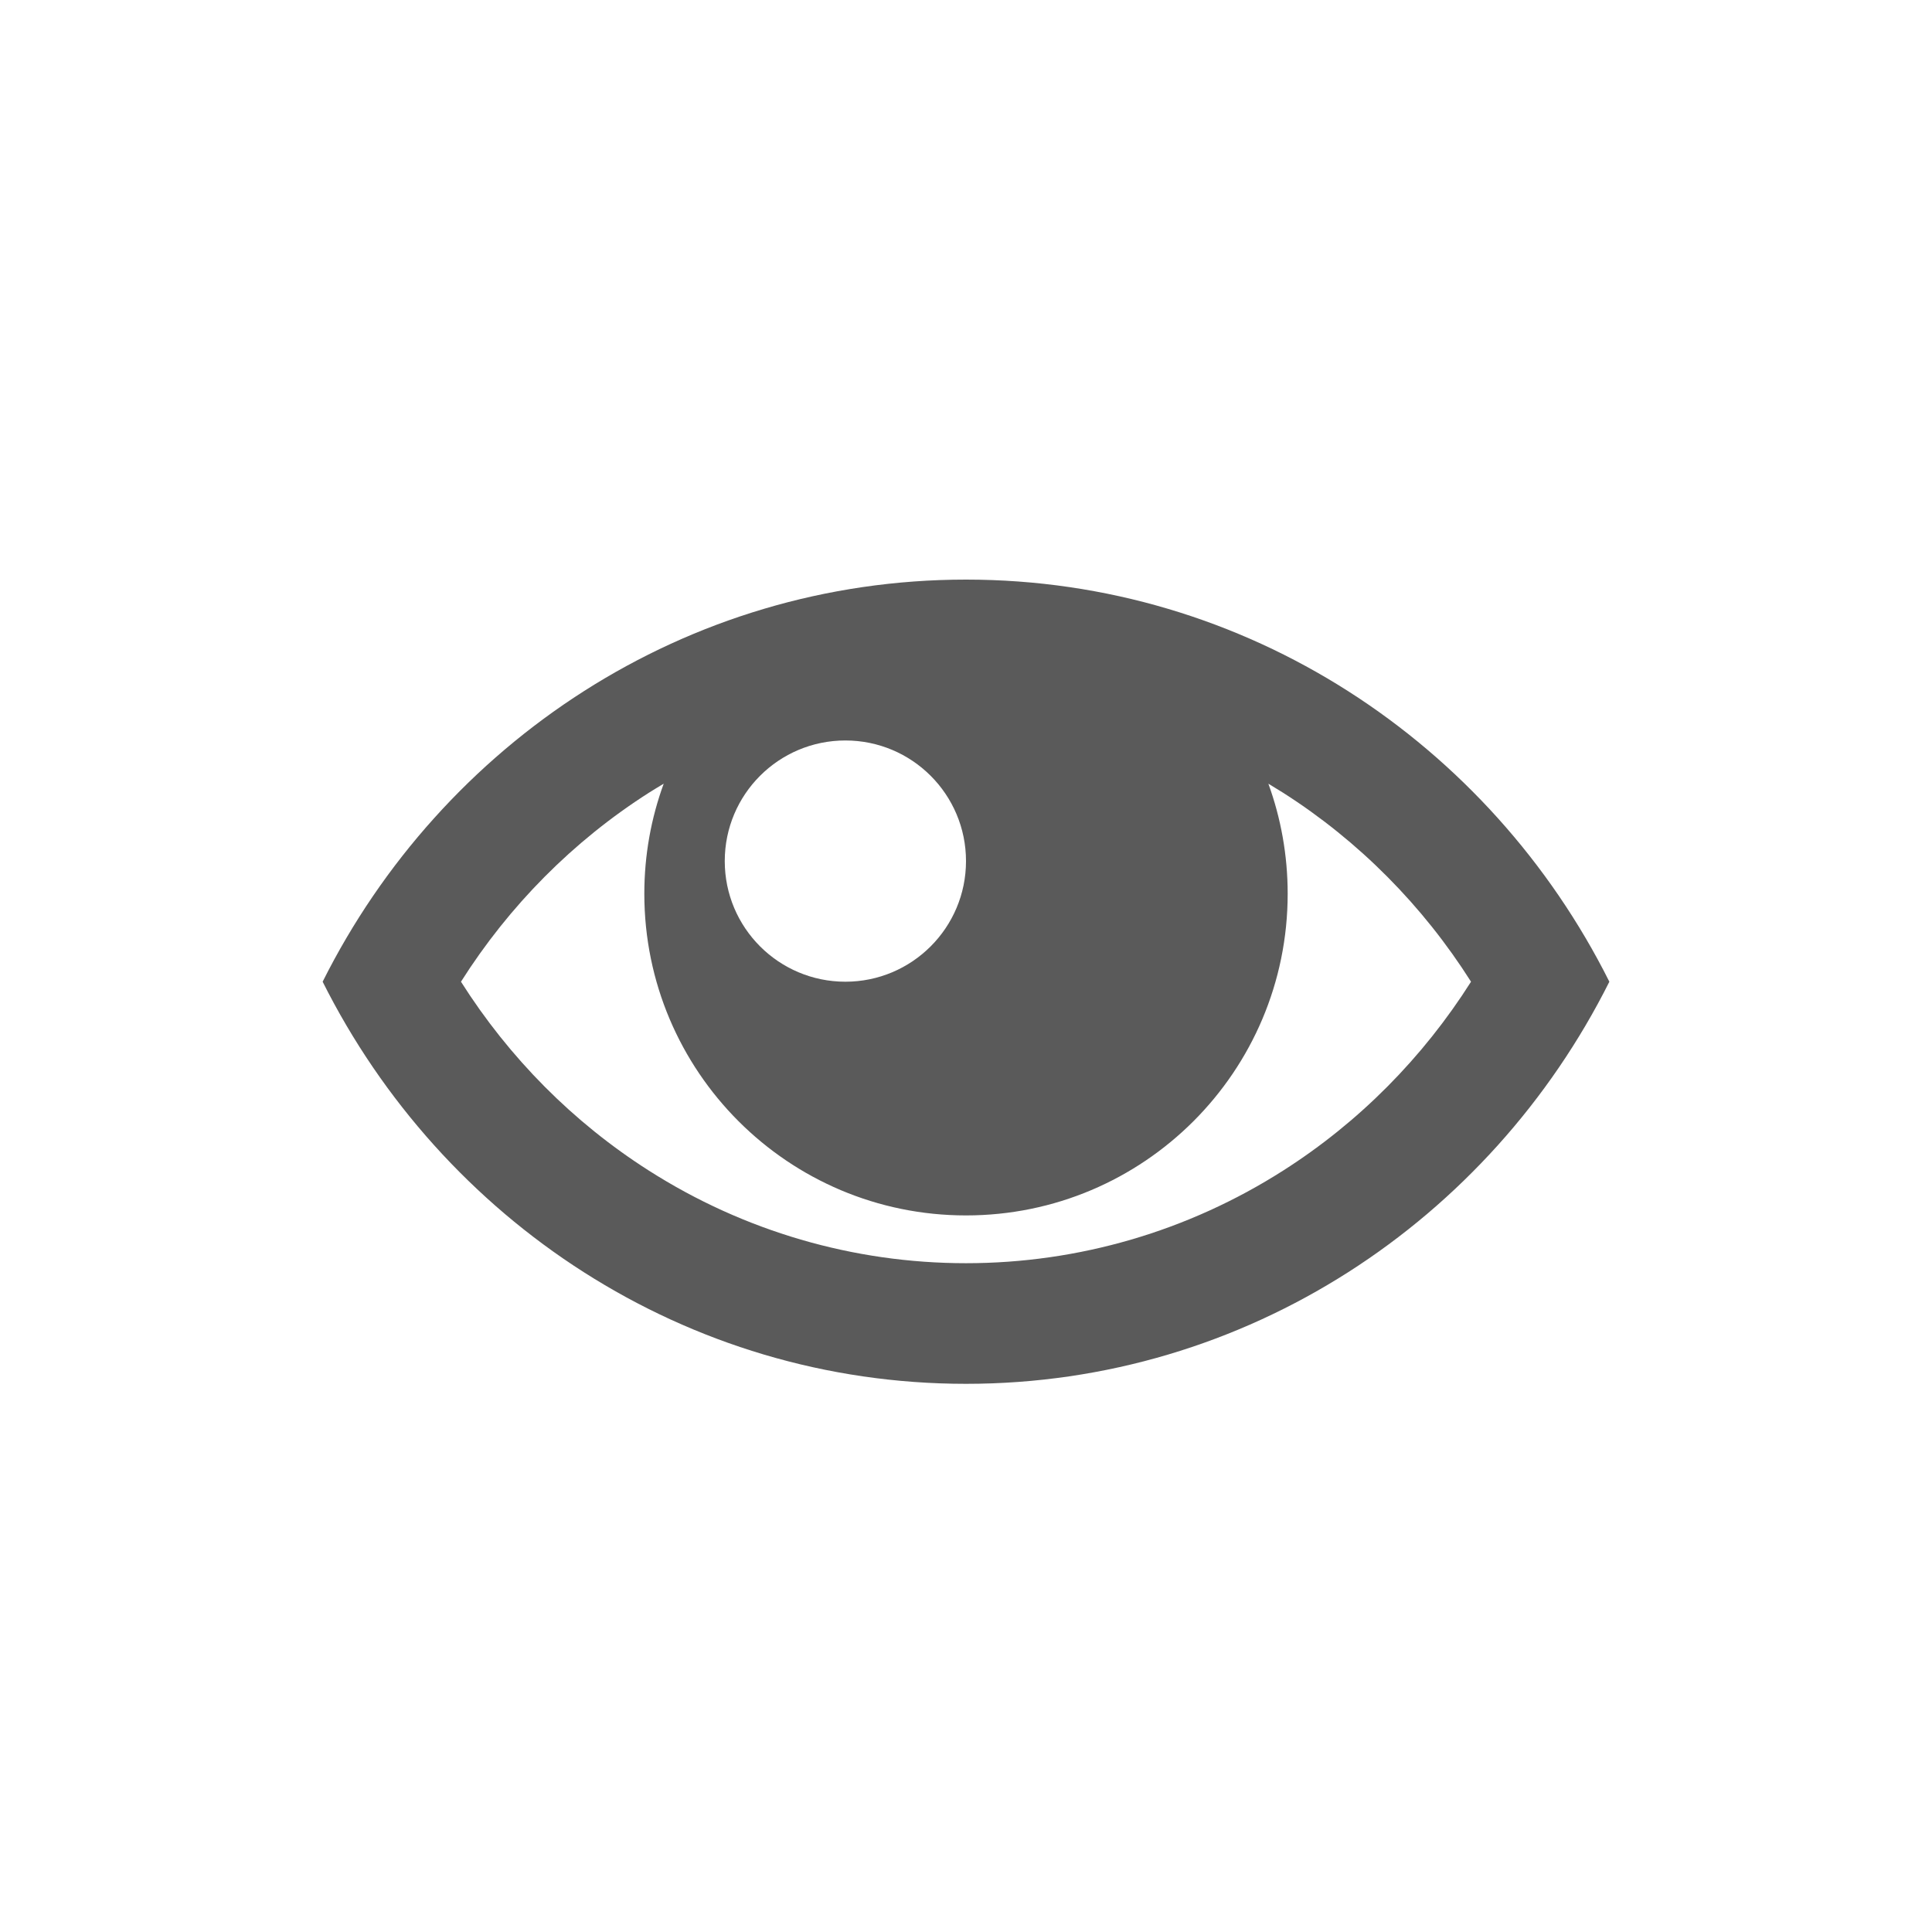<?xml version="1.0" encoding="UTF-8"?>
<svg width="30px" height="30px" viewBox="0 0 30 30" version="1.1" xmlns="http://www.w3.org/2000/svg" xmlns:xlink="http://www.w3.org/1999/xlink">
    <title>ICON / EYE</title>
    <g id="ICON-/-EYE" stroke="none" stroke-width="1" fill="none" fill-rule="evenodd">
        <g id="eye" transform="translate(5, 9)" fill="#5A5A5A" fill-rule="nonzero">
            <path d="M10,0 C5.643,0 1.866,2.537 0.01,6.244 C1.866,9.95 5.643,12.488 10,12.488 C14.357,12.488 18.134,9.95 19.99,6.244 C18.134,2.537 14.357,0 10,0 Z M14.926,3.311 C16.1,4.06 17.094,5.063 17.842,6.244 C17.094,7.425 16.1,8.428 14.926,9.176 C13.451,10.117 11.748,10.615 10,10.615 C8.253,10.615 6.549,10.117 5.074,9.176 C3.9,8.428 2.906,7.425 2.158,6.244 C2.906,5.063 3.9,4.06 5.074,3.311 C5.151,3.263 5.228,3.215 5.306,3.169 C5.111,3.702 5.005,4.278 5.005,4.878 C5.005,7.637 7.241,9.873 10,9.873 C12.759,9.873 14.995,7.637 14.995,4.878 C14.995,4.278 14.889,3.702 14.695,3.169 C14.772,3.215 14.849,3.263 14.926,3.311 L14.926,3.311 L14.926,3.311 Z M10,4.371 C10,5.405 9.161,6.244 8.127,6.244 C7.092,6.244 6.254,5.405 6.254,4.371 C6.254,3.336 7.092,2.498 8.127,2.498 C9.161,2.498 10,3.336 10,4.371 Z" id="Shape"></path>
        </g>
    </g>
</svg>